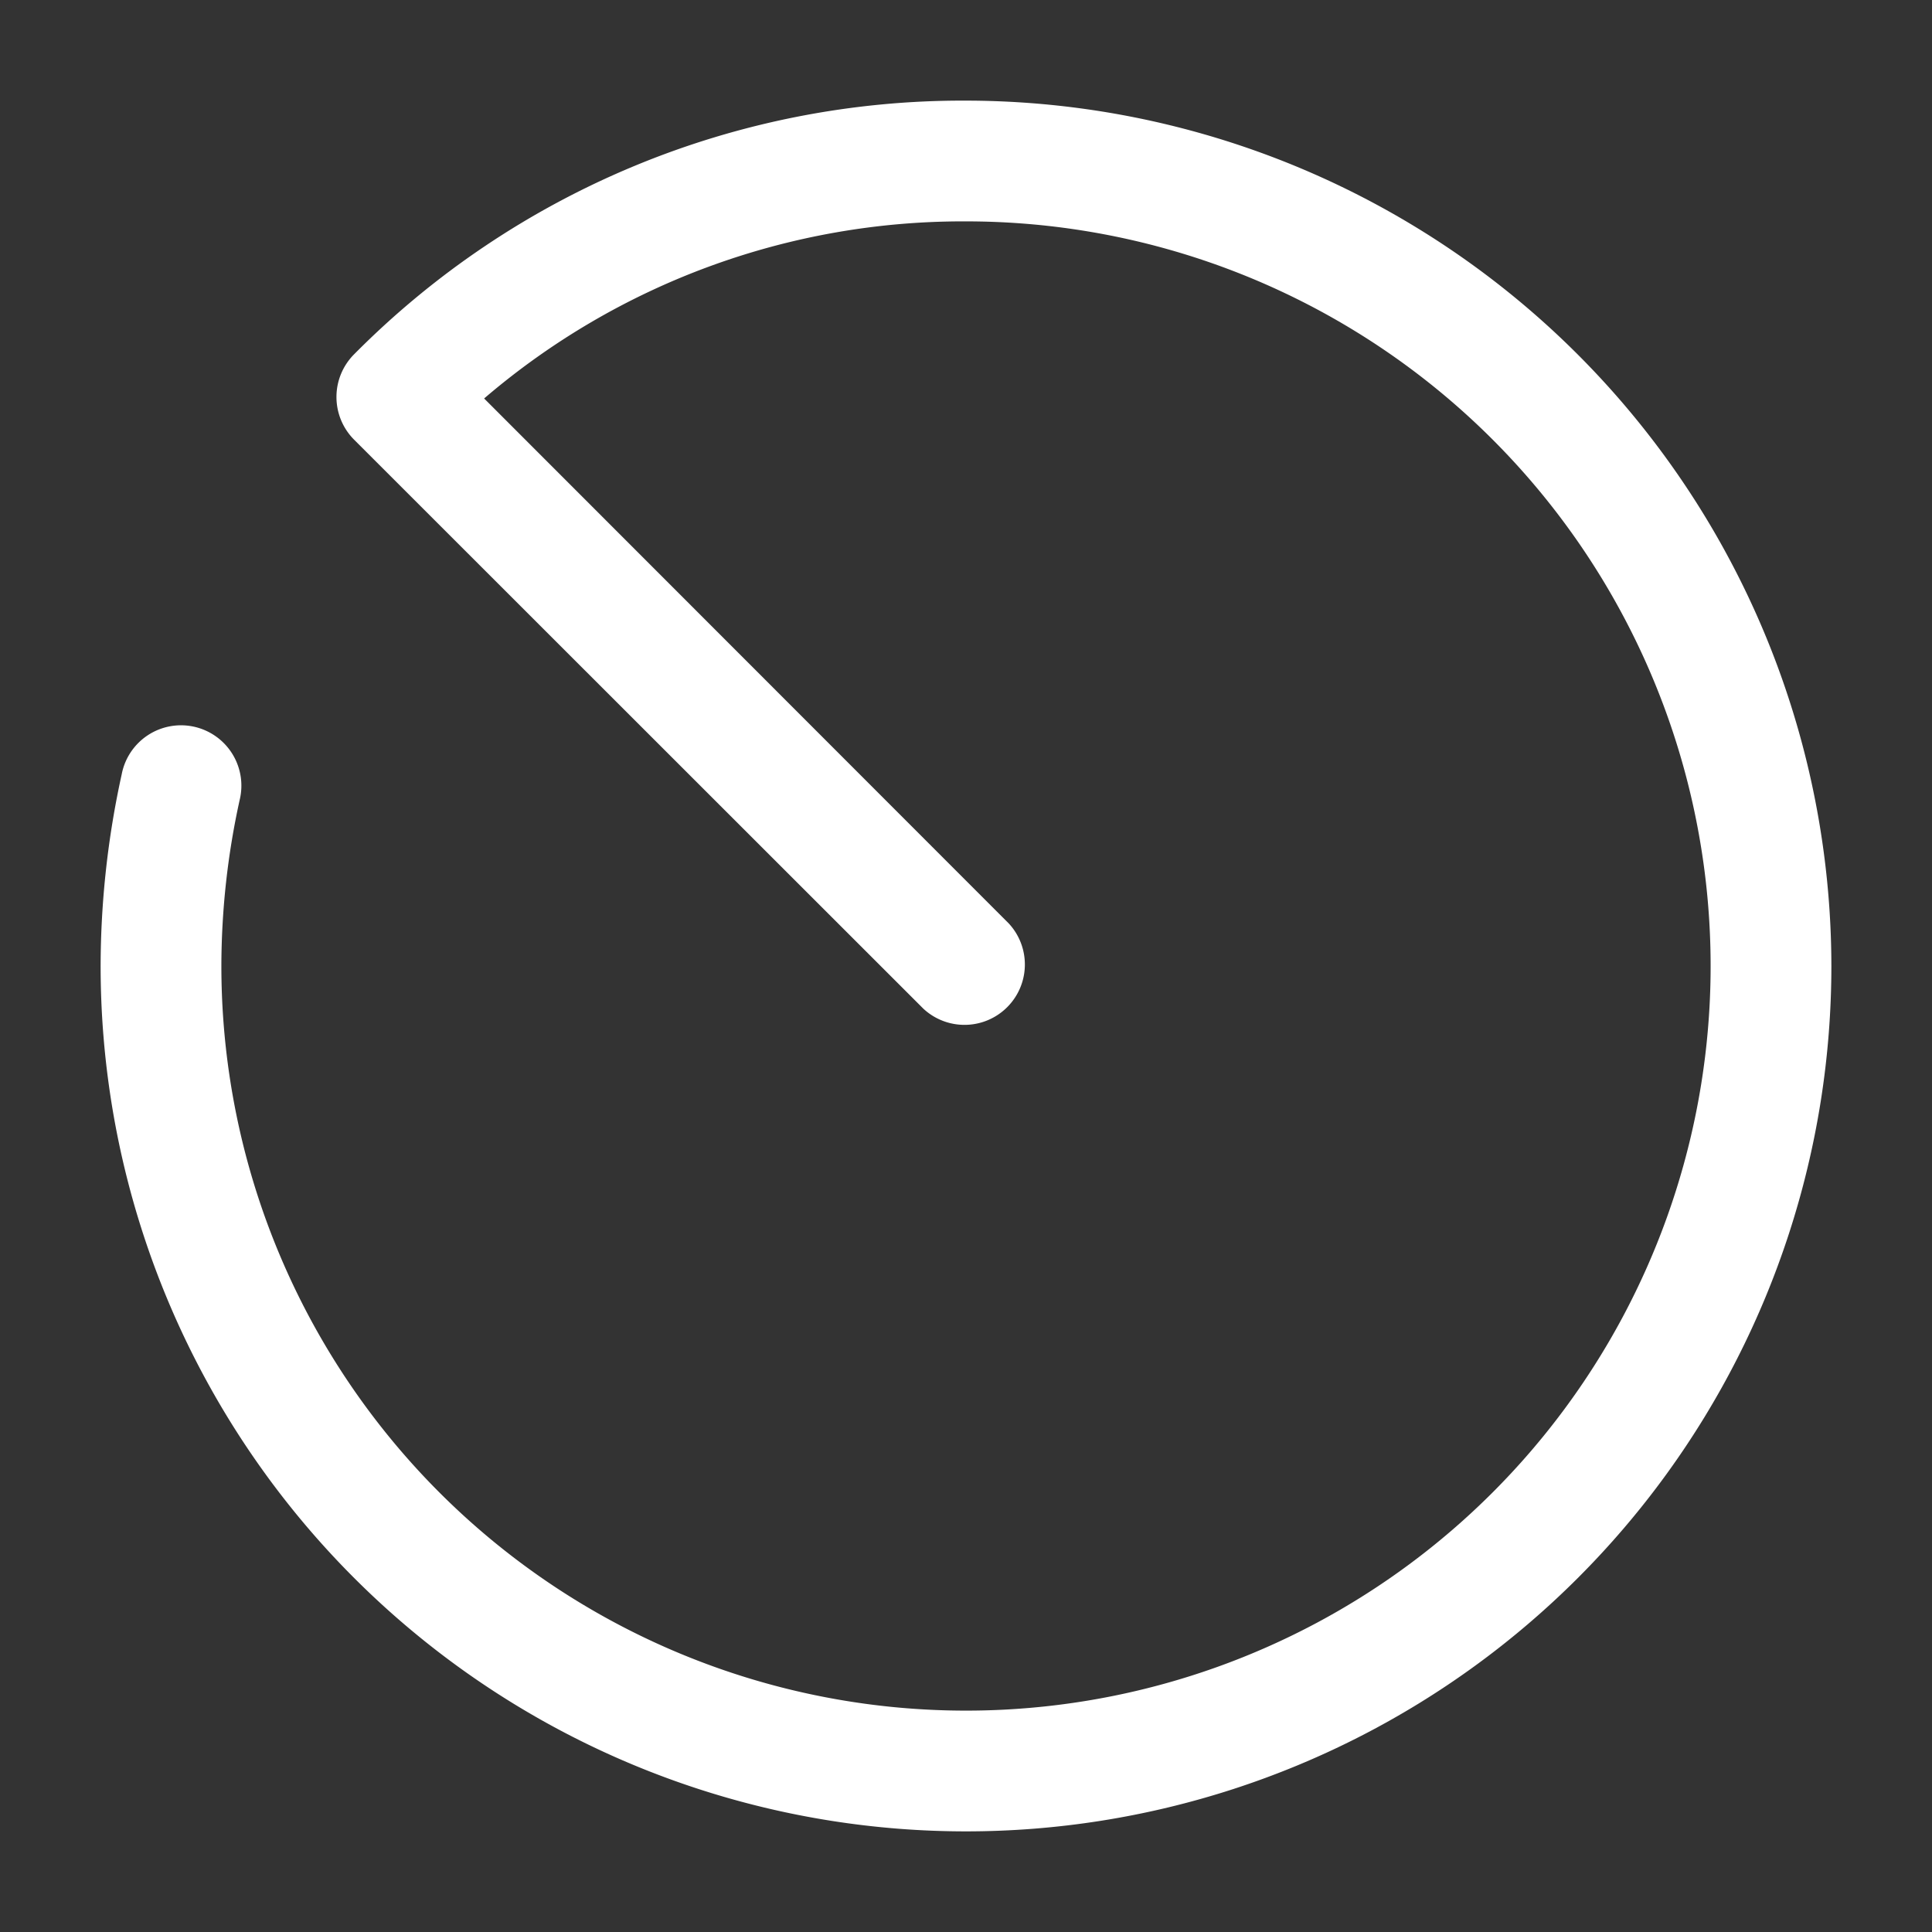 <svg xmlns="http://www.w3.org/2000/svg" version="1.1" xmlns:xlink="http://www.w3.org/1999/xlink" width="512" height="512" x="0" y="0" viewBox="0 0 24 24" style="enable-background:new 0 0 512 512" xml:space="preserve" class=""><rect x="0" y="0" width="24" height="24" fill="#333333" stroke="none"/><g><path d="M22.75 12a10.75 10.75 0 0 1-21.5 0 11.148 11.148 0 0 1 .262-2.382.75.75 0 1 1 1.465.32A9.654 9.654 0 0 0 2.75 12 9.25 9.25 0 1 0 12 2.75a9.141 9.141 0 0 0-5.986 2.2l6.516 6.52a.75.75 0 0 1-1.06 1.06L4.4 5.463a.751.751 0 0 1 0-1.063A10.639 10.639 0 0 1 12 1.25 10.762 10.762 0 0 1 22.75 12z" fill="#ffffff" opacity="1" data-original="#000000"></path></g></svg>
